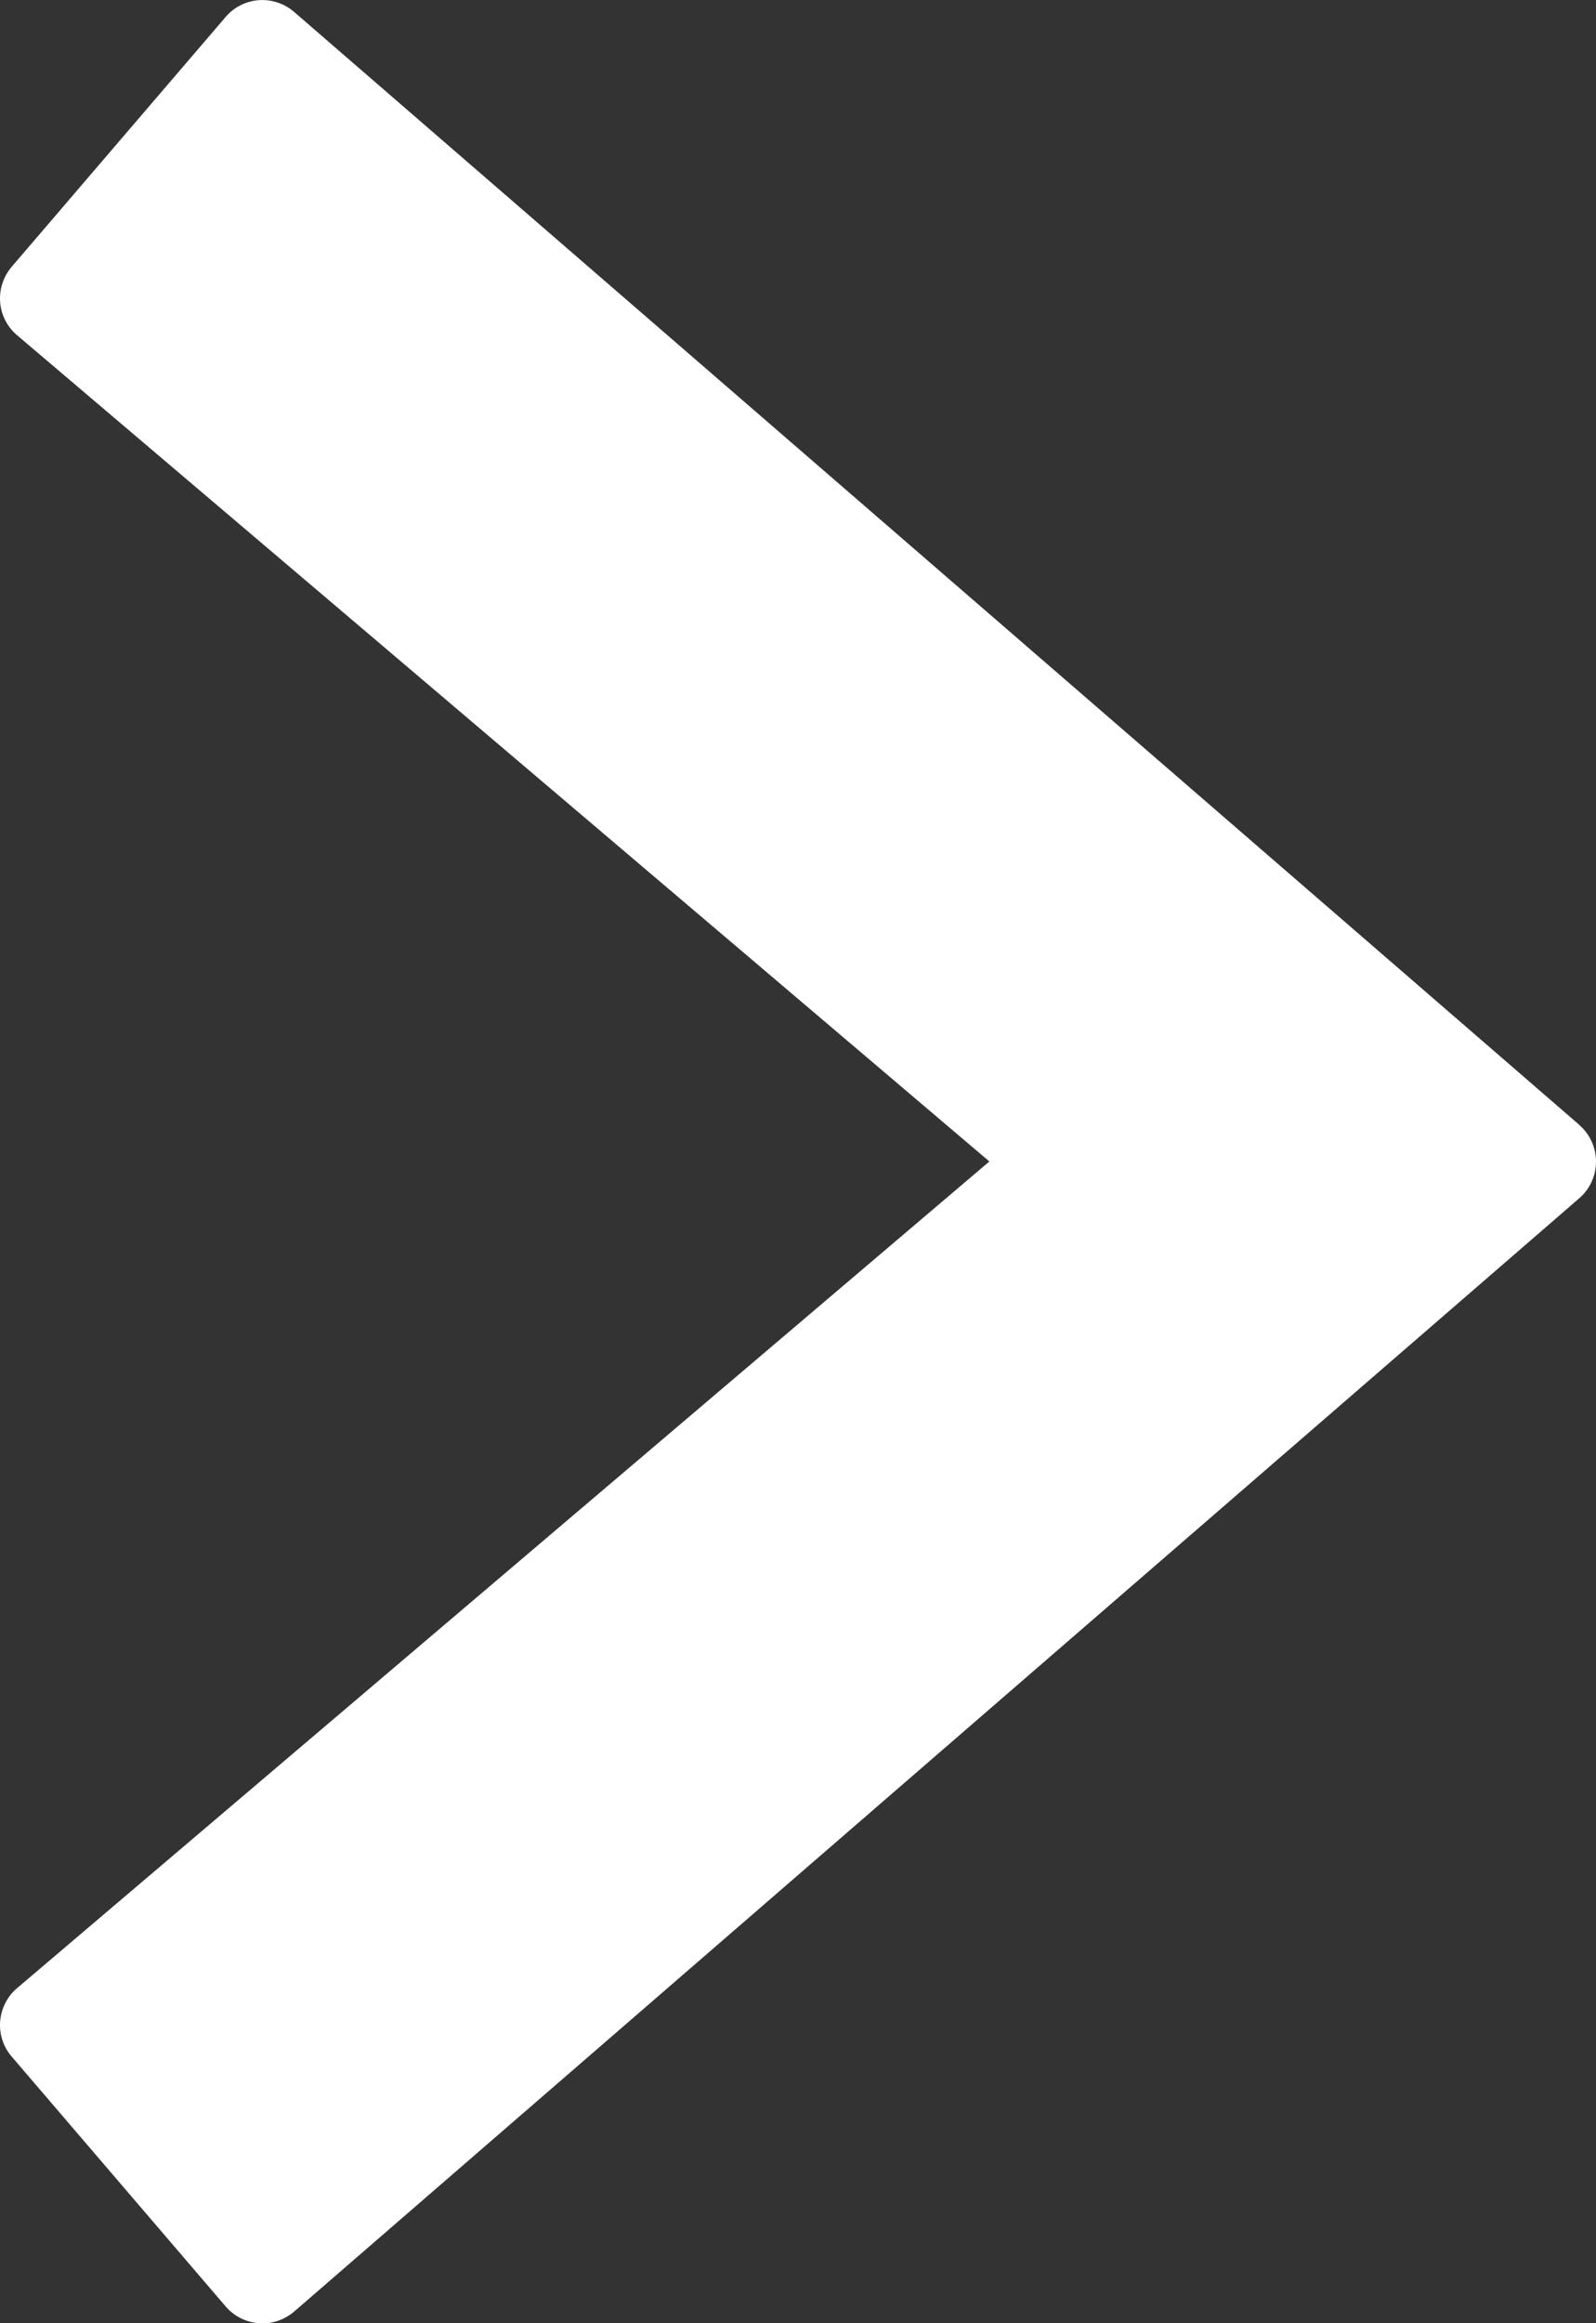 <svg height="16" viewBox="0 0 11 16" width="11" xmlns="http://www.w3.org/2000/svg"><rect x="0" y="0" width="11" height="16" fill="#333333" stroke="none"/><path d="m221.885 27.747-8.858-7.665c-.067-.058-.155-.087-.243-.081-.089.007-.171.048-.229.116l-1.475 1.721c-.057.067-.086.155-.079.243.007.089.049.171.117.228l6.701 5.69-6.701 5.693c-.068.057-.109.139-.117.228-.007.088.021.176.079.243l1.475 1.721c.058.068.14.109.229.116.008.001.017.001.025.001.08 0 .157-.029.218-.081l8.858-7.668c.073-.063.115-.155.115-.252 0-.097-.042-.189-.115-.252z" fill="#fff" transform="translate(-211 -20)"/></svg>